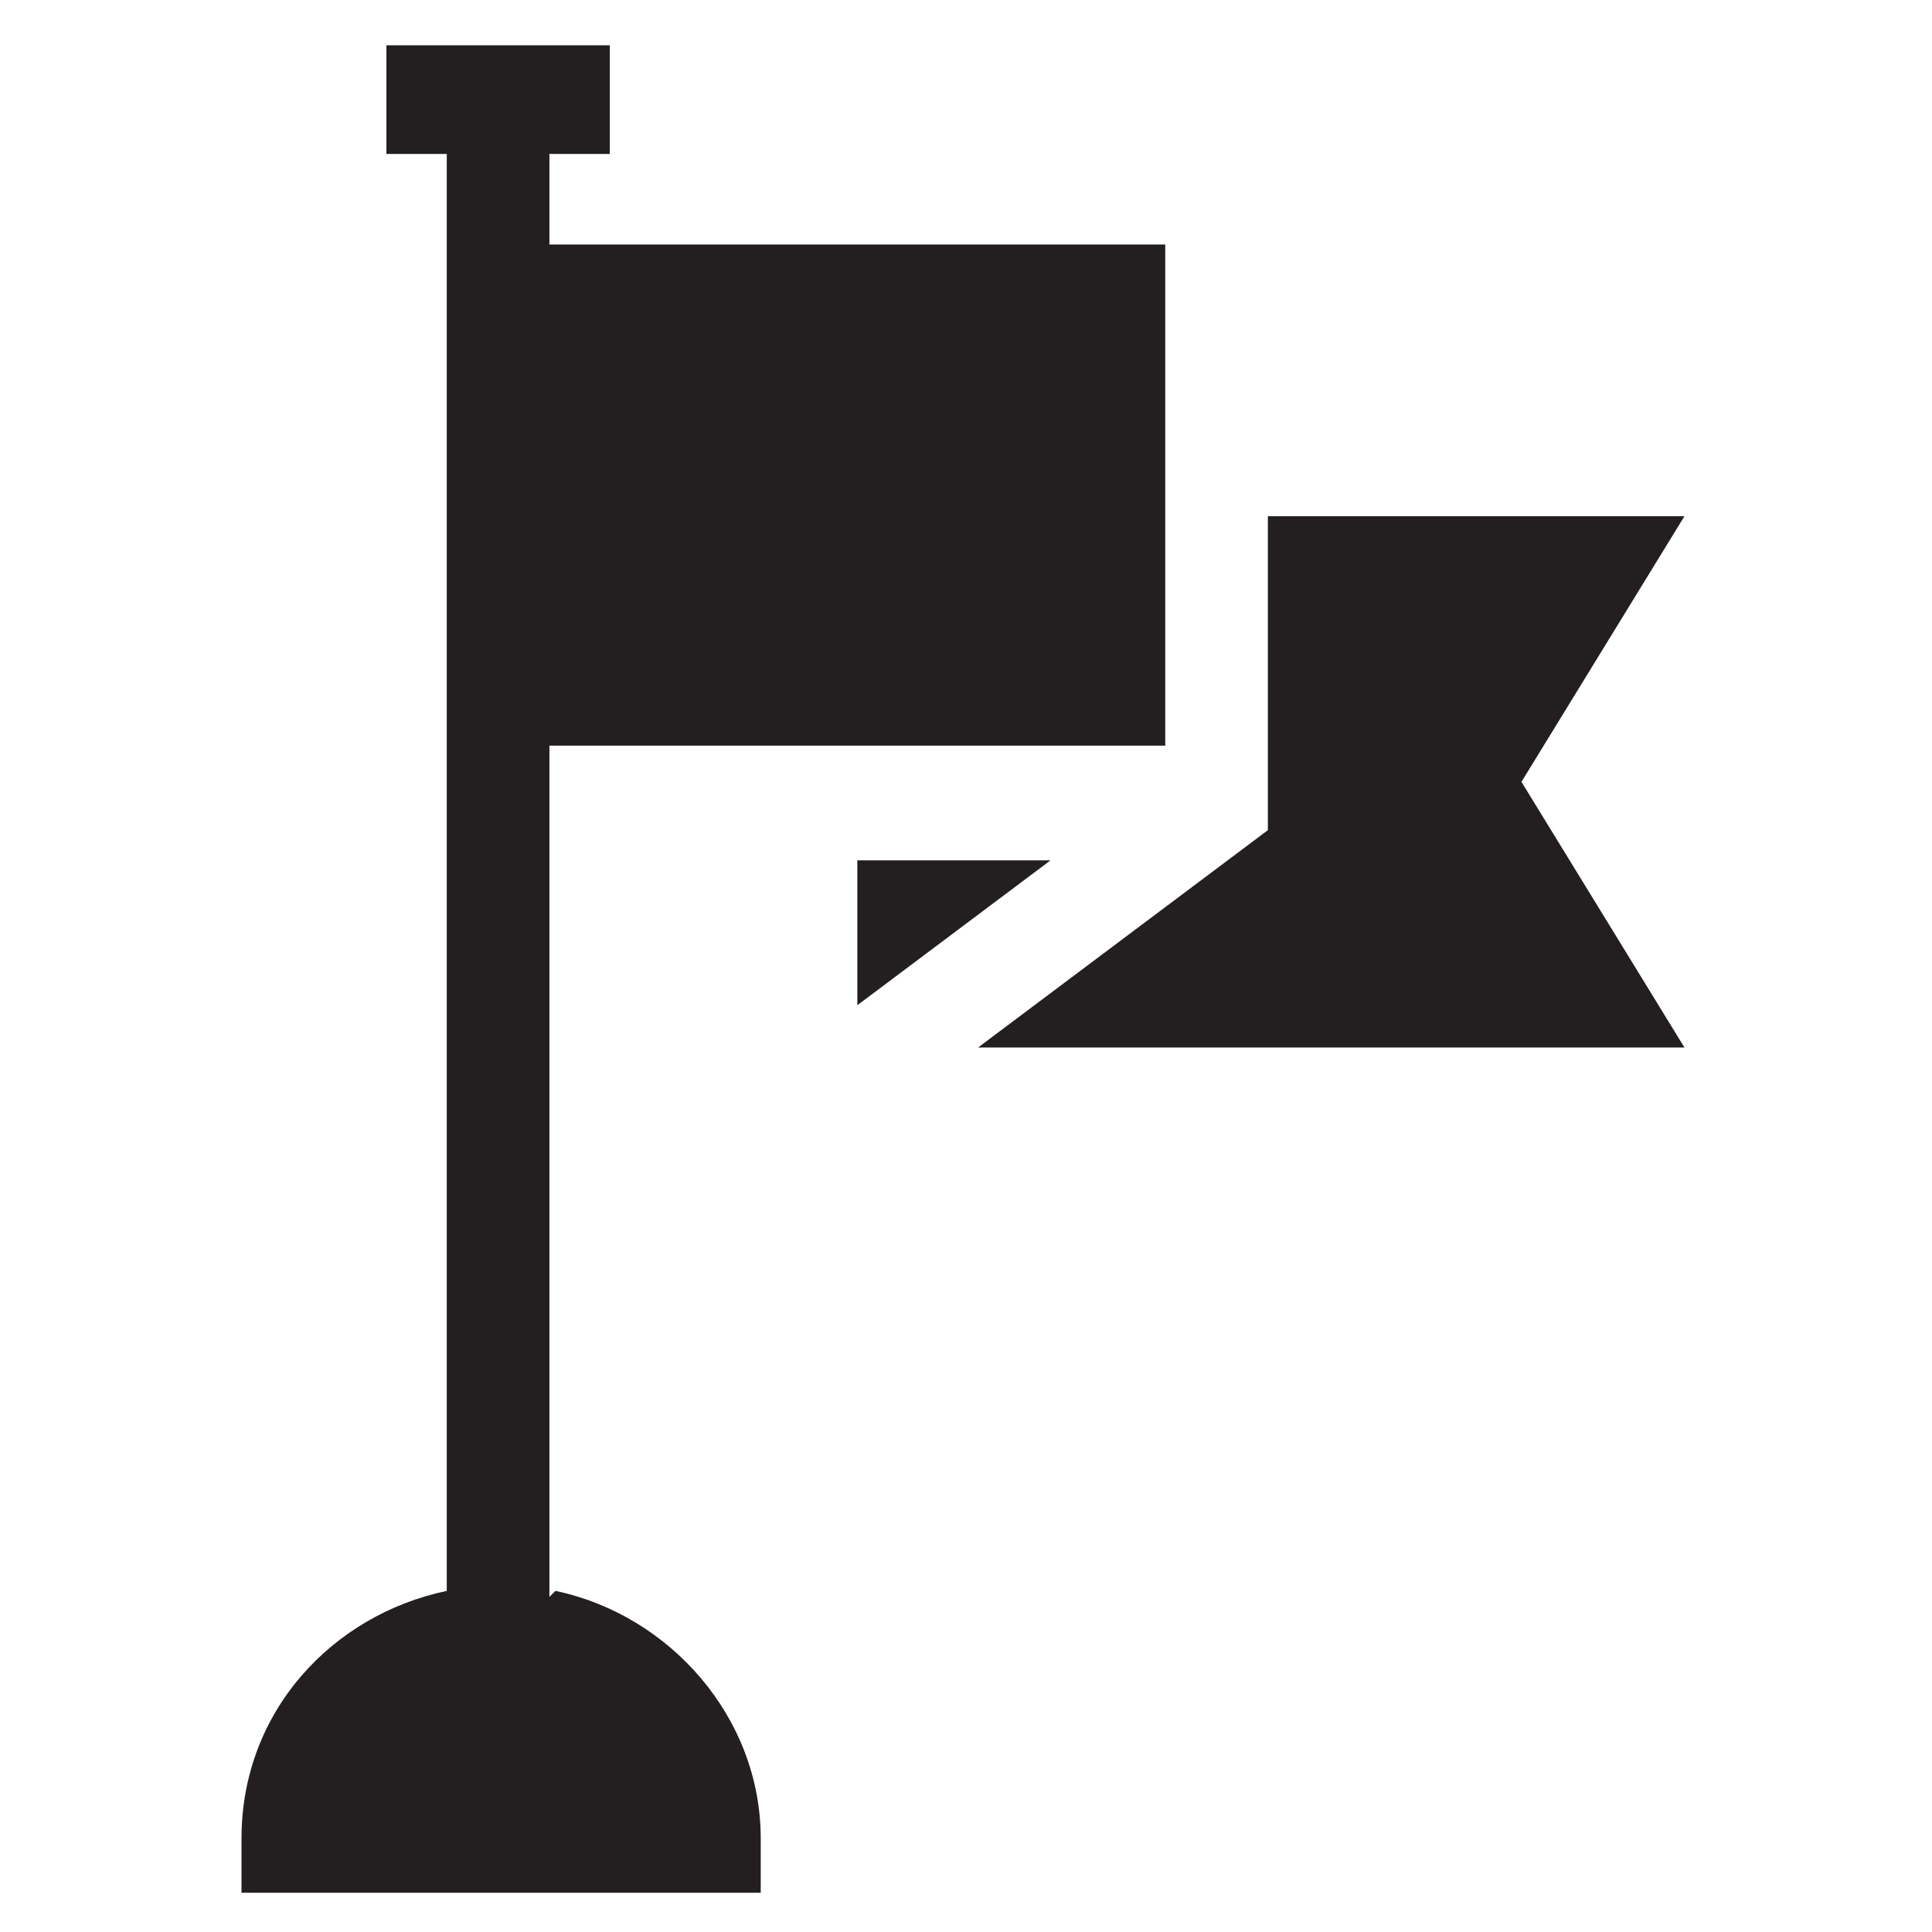 <svg width="32" height="32" viewBox="0 0 32 32" fill="none" xmlns="http://www.w3.org/2000/svg">
<path d="M9.1 26.45V12.35H19.3V4.05H9.1V2.55H10.1V0.75H6.4V2.55H7.4V26.35C5.5 26.75 4 28.35 4 30.45V31.35H12.6V30.45C12.6 28.45 11.1 26.75 9.2 26.35" fill="#231F20"/>
<path d="M14.2 14.25V16.65L17.4 14.25H14.2Z" fill="#231F20"/>
<path d="M27.9 8.55H21V13.75L16.2 17.35H27.9L25.2 12.95L27.9 8.55Z" fill="#231F20"/>
</svg>
